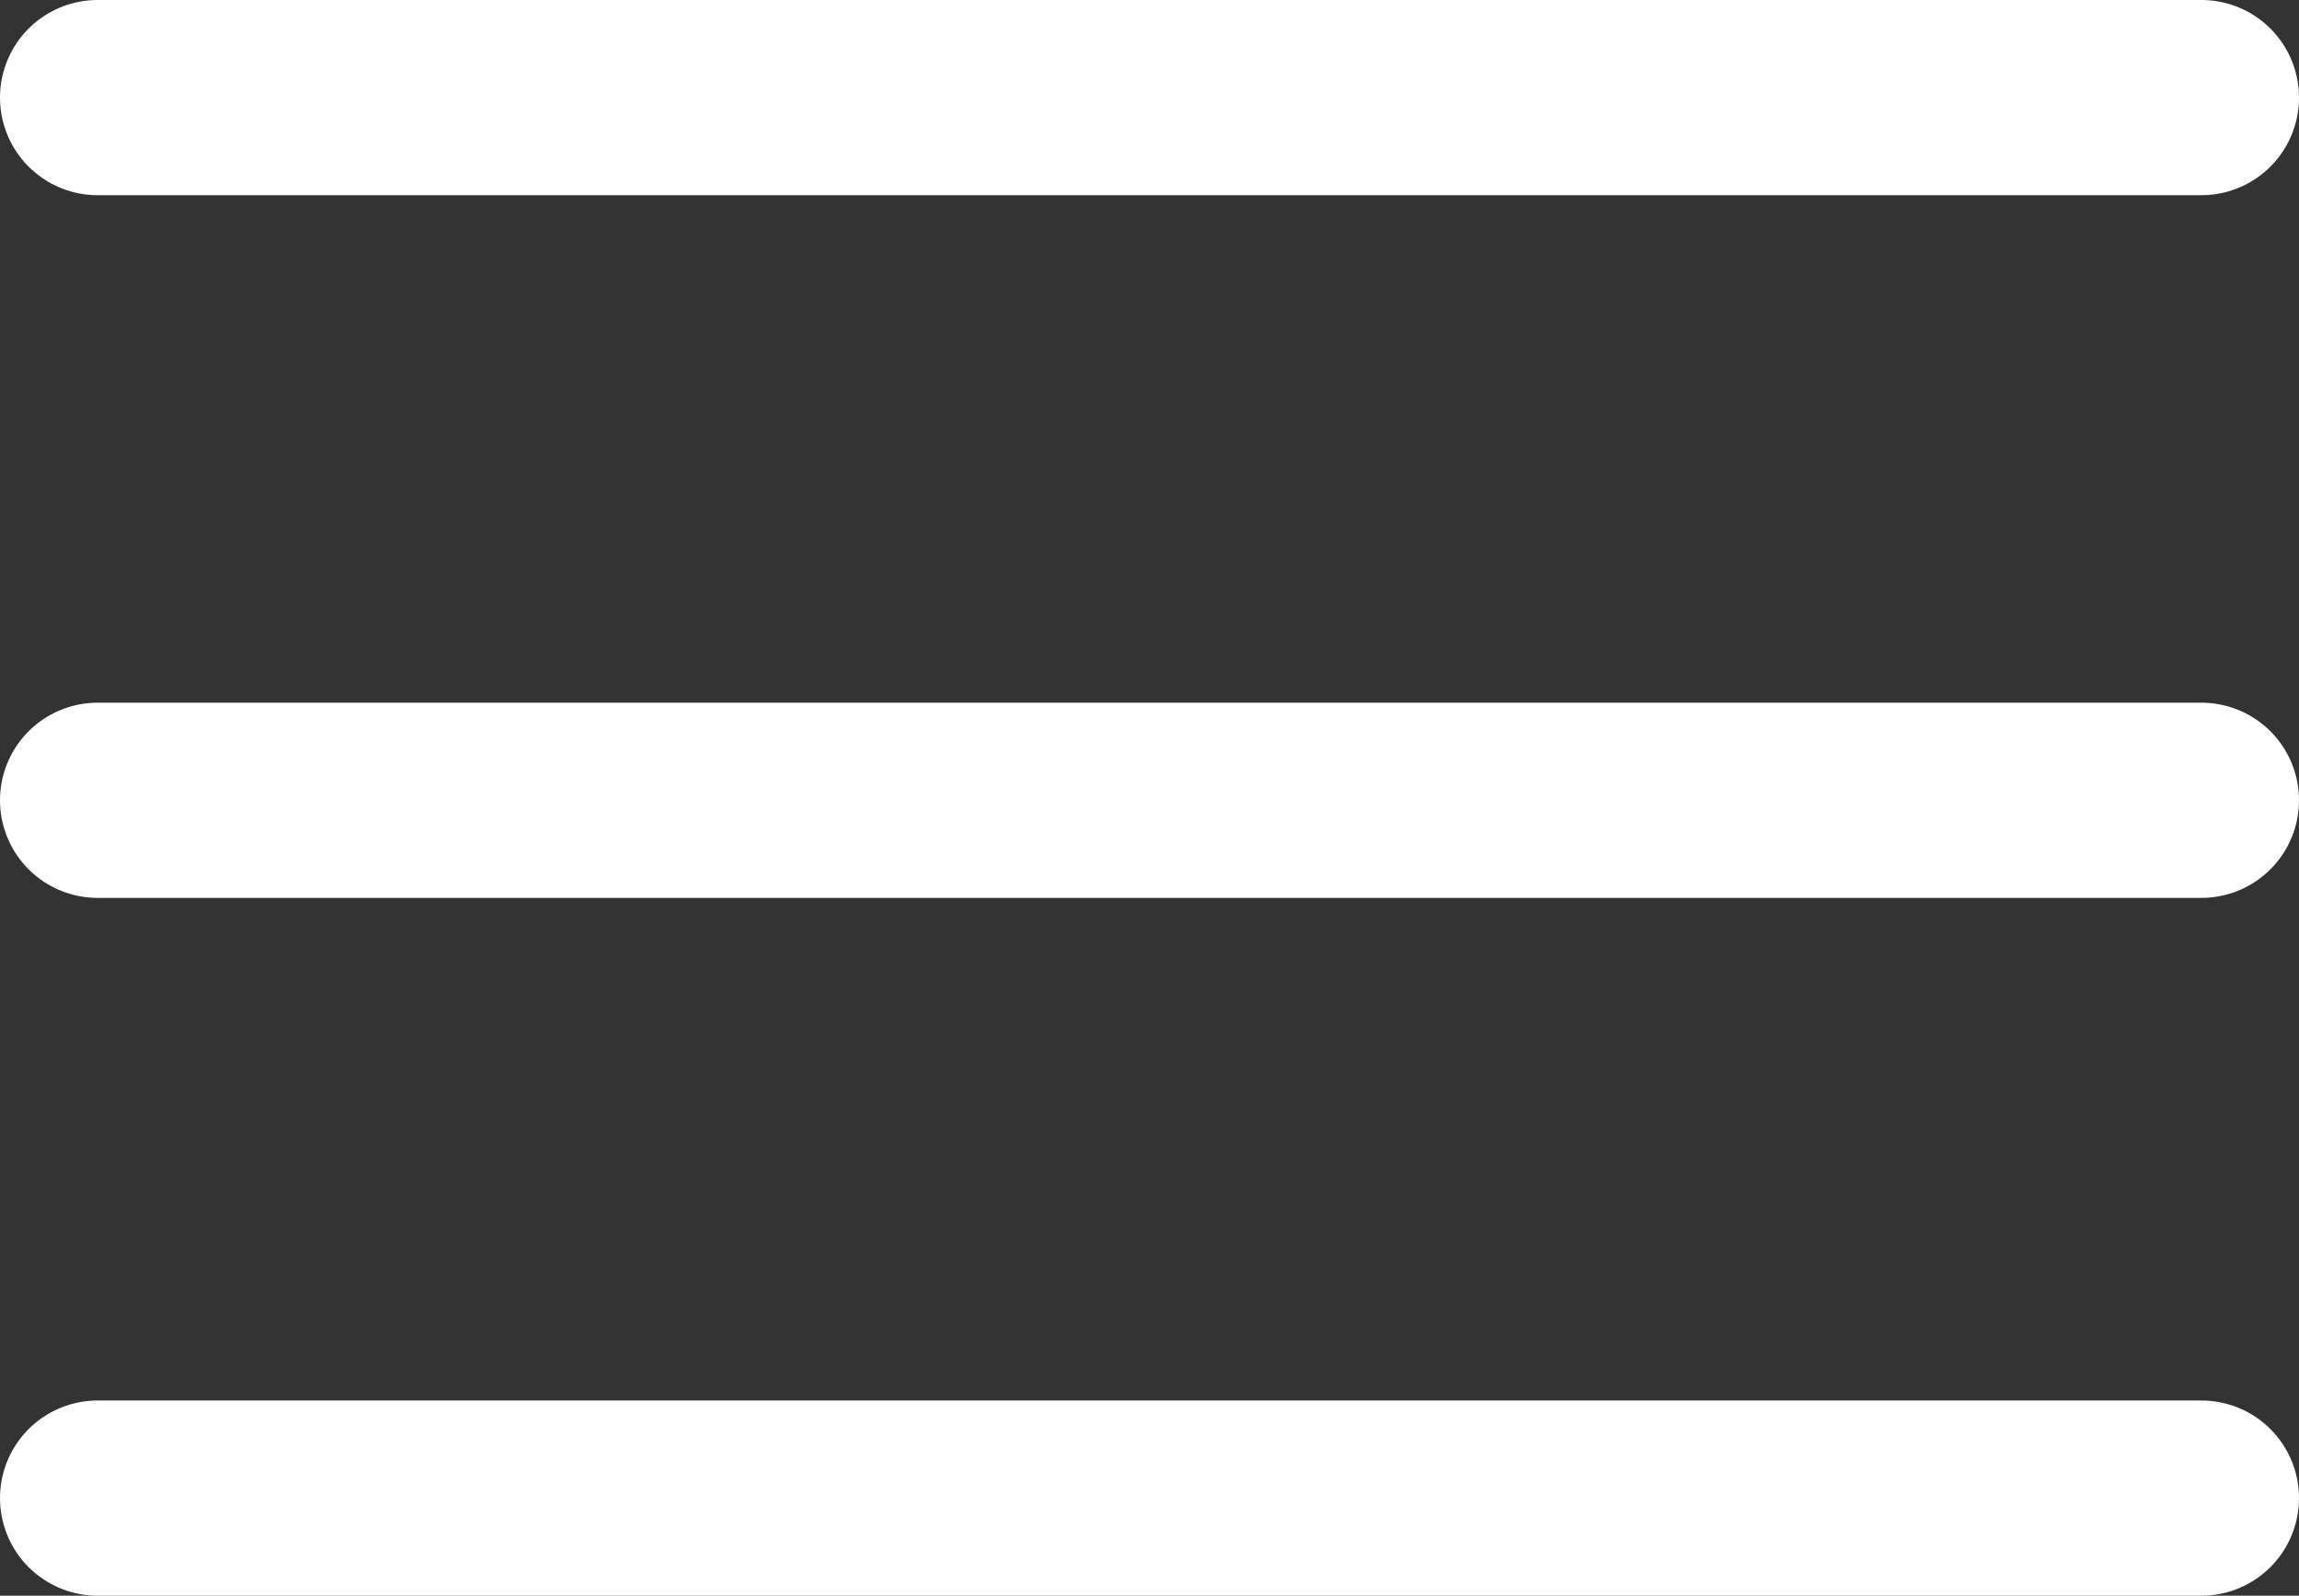 <svg xmlns="http://www.w3.org/2000/svg" id="Capa_1" viewBox="0 0 47.1 32.7"><rect x="0" y="0" width="47.1" height="32.7" fill="#333333" stroke="none"/><g id="Men&#xFA;_hamburguresa"><path id="Icon_feather-menu" d="M2,16.4h43.1M2,2h43.1M2,30.7h43.1" style="fill: none; stroke: #fff; stroke-linecap: round; stroke-linejoin: round; stroke-width: 4px;"></path></g></svg>